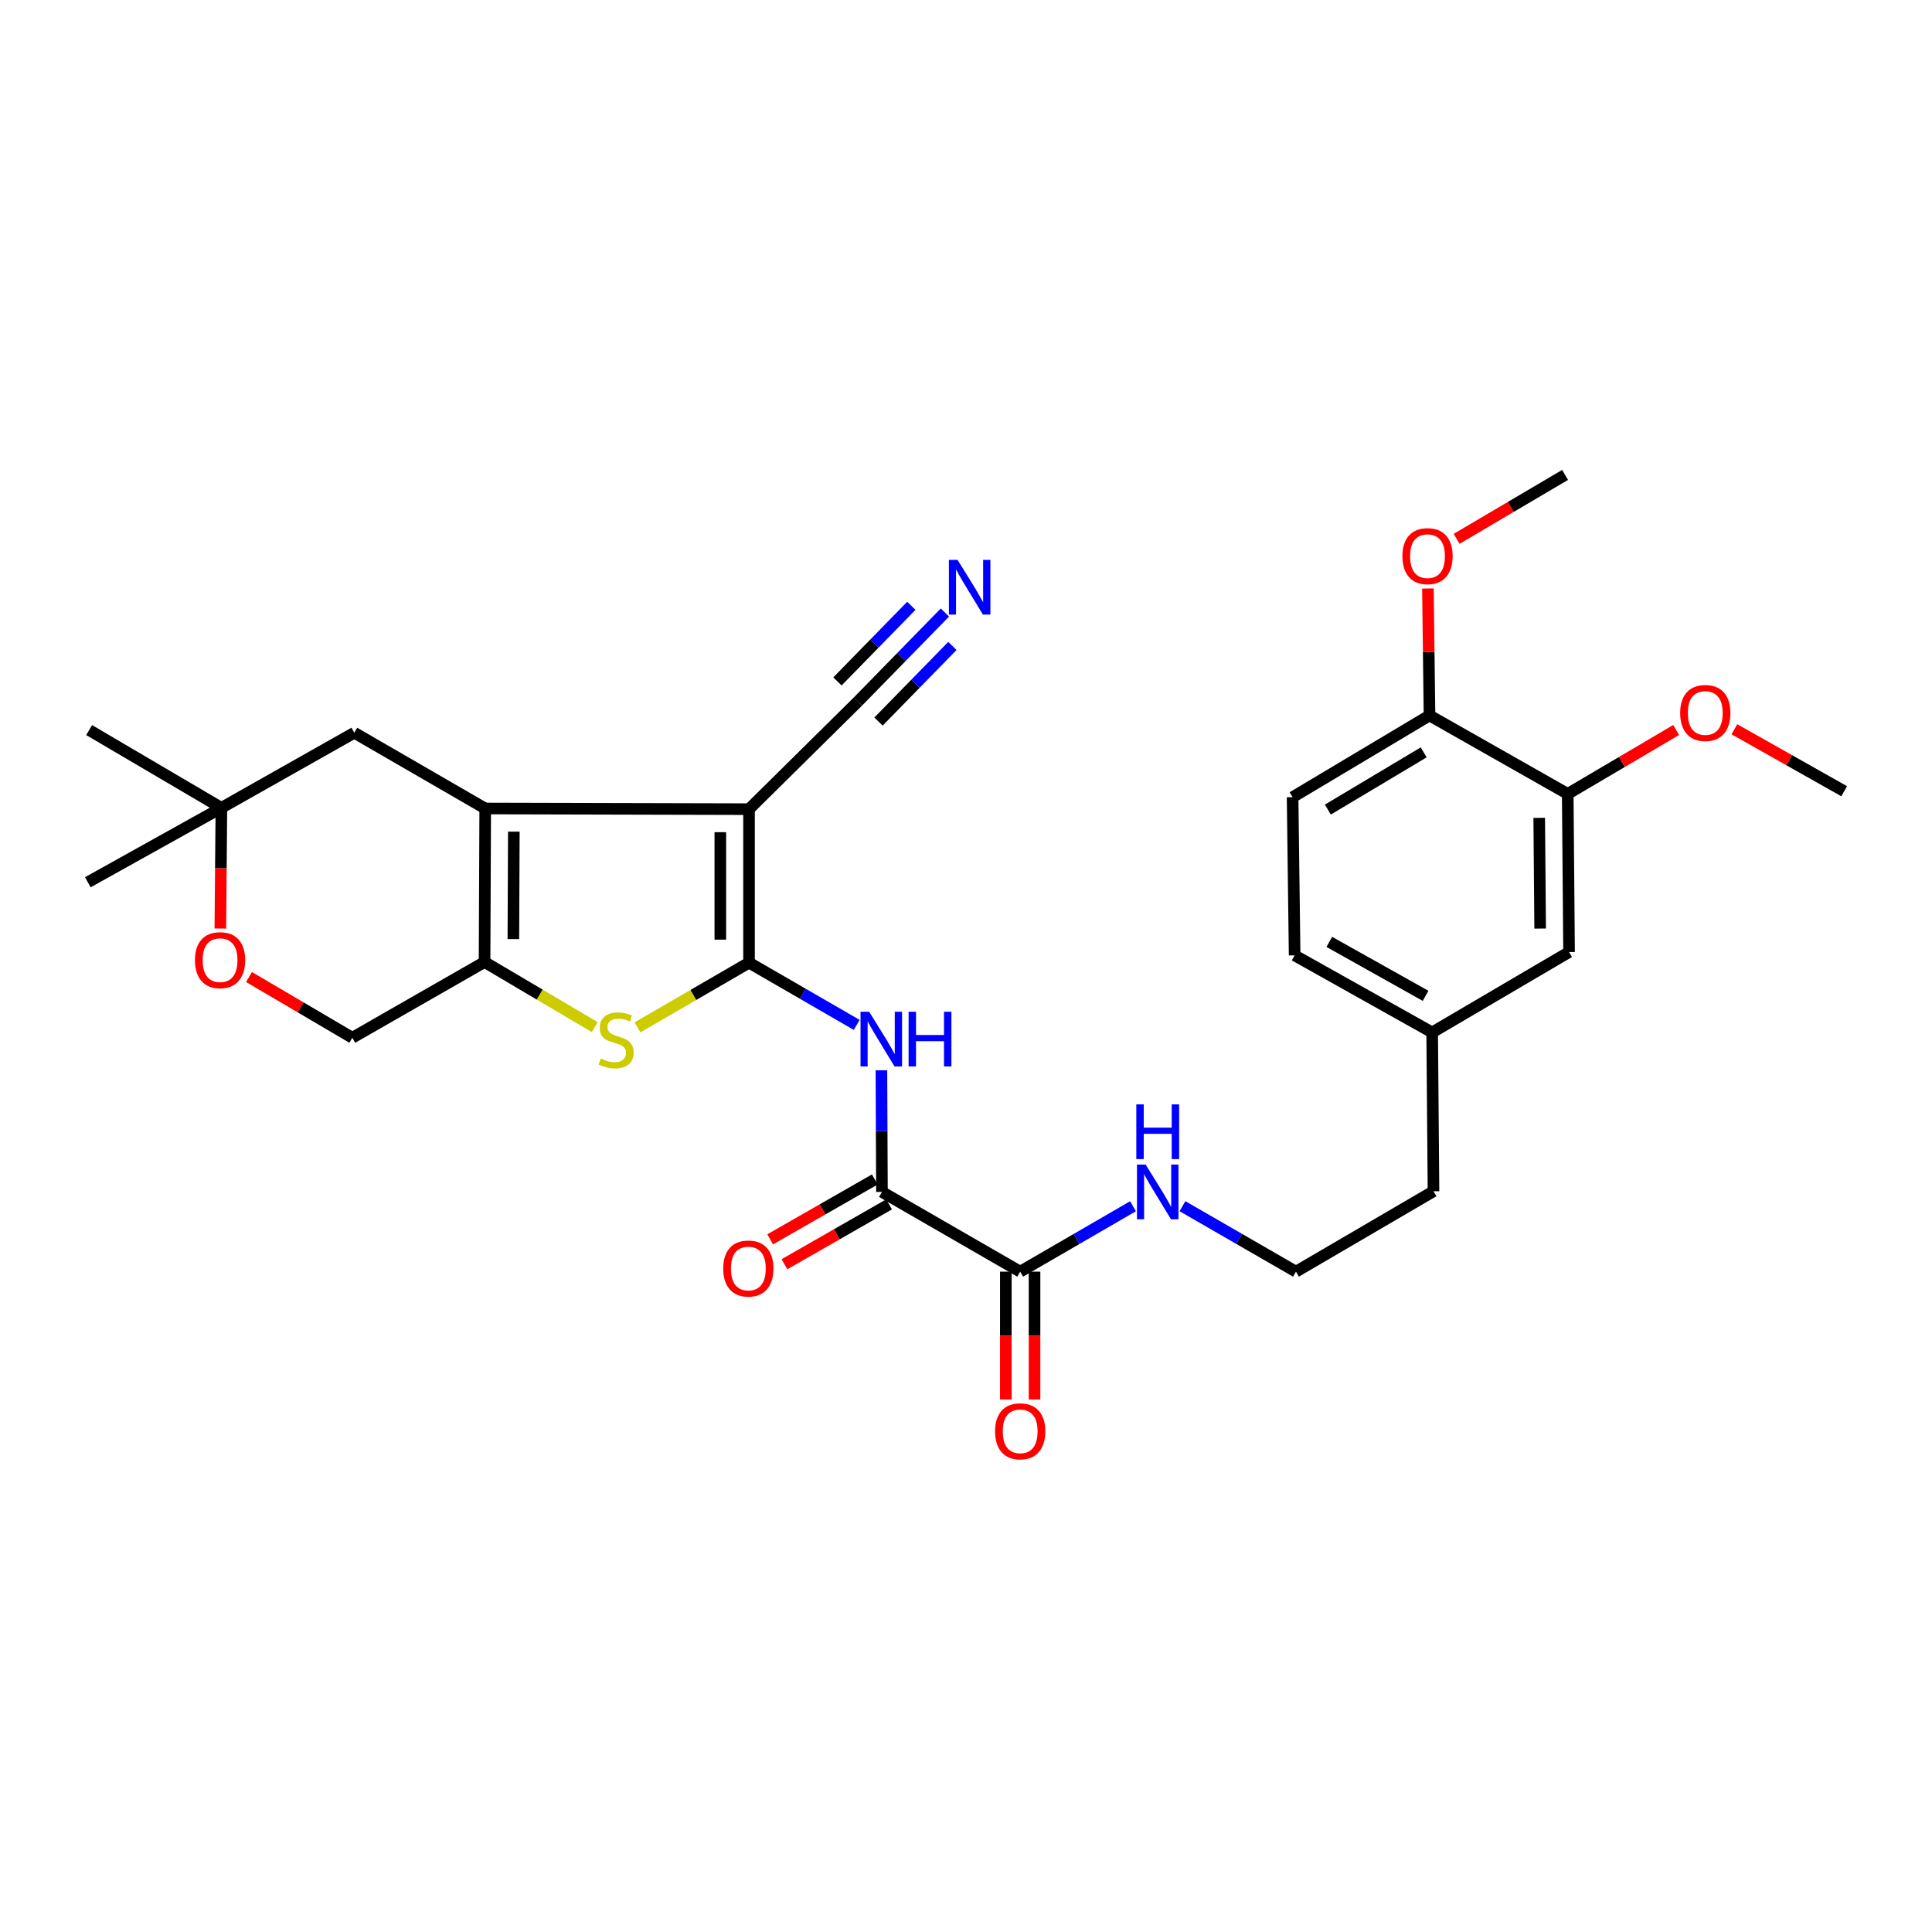 <?xml version='1.0' encoding='iso-8859-1'?>
<svg version='1.1' baseProfile='full'
              xmlns='http://www.w3.org/2000/svg'
                      xmlns:rdkit='http://www.rdkit.org/xml'
                      xmlns:xlink='http://www.w3.org/1999/xlink'
                  xml:space='preserve'
width='1000px' height='1000px' viewBox='0 0 1000 1000'>
<!-- END OF HEADER -->
<rect style='opacity:1.0;fill:#FFFFFF;stroke:none' width='1000' height='1000' x='0' y='0'> </rect>
<path class='bond-0' d='M 387.697,498.277 L 387.697,418.821' style='fill:none;fill-rule:evenodd;stroke:#000000;stroke-width:6px;stroke-linecap:butt;stroke-linejoin:miter;stroke-opacity:1' />
<path class='bond-0' d='M 372.838,486.359 L 372.838,430.74' style='fill:none;fill-rule:evenodd;stroke:#000000;stroke-width:6px;stroke-linecap:butt;stroke-linejoin:miter;stroke-opacity:1' />
<path class='bond-2' d='M 387.697,498.277 L 358.836,515.016' style='fill:none;fill-rule:evenodd;stroke:#000000;stroke-width:6px;stroke-linecap:butt;stroke-linejoin:miter;stroke-opacity:1' />
<path class='bond-2' d='M 358.836,515.016 L 329.975,531.755' style='fill:none;fill-rule:evenodd;stroke:#CCCC00;stroke-width:6px;stroke-linecap:butt;stroke-linejoin:miter;stroke-opacity:1' />
<path class='bond-4' d='M 387.697,498.277 L 415.564,514.382' style='fill:none;fill-rule:evenodd;stroke:#000000;stroke-width:6px;stroke-linecap:butt;stroke-linejoin:miter;stroke-opacity:1' />
<path class='bond-4' d='M 415.564,514.382 L 443.432,530.487' style='fill:none;fill-rule:evenodd;stroke:#0000FF;stroke-width:6px;stroke-linecap:butt;stroke-linejoin:miter;stroke-opacity:1' />
<path class='bond-1' d='M 387.697,418.821 L 251.148,418.474' style='fill:none;fill-rule:evenodd;stroke:#000000;stroke-width:6px;stroke-linecap:butt;stroke-linejoin:miter;stroke-opacity:1' />
<path class='bond-6' d='M 387.697,418.821 L 444.088,363.091' style='fill:none;fill-rule:evenodd;stroke:#000000;stroke-width:6px;stroke-linecap:butt;stroke-linejoin:miter;stroke-opacity:1' />
<path class='bond-9' d='M 251.148,418.474 L 183.382,379.271' style='fill:none;fill-rule:evenodd;stroke:#000000;stroke-width:6px;stroke-linecap:butt;stroke-linejoin:miter;stroke-opacity:1' />
<path class='bond-30' d='M 251.148,418.474 L 250.81,497.939' style='fill:none;fill-rule:evenodd;stroke:#000000;stroke-width:6px;stroke-linecap:butt;stroke-linejoin:miter;stroke-opacity:1' />
<path class='bond-30' d='M 265.957,430.457 L 265.72,486.082' style='fill:none;fill-rule:evenodd;stroke:#000000;stroke-width:6px;stroke-linecap:butt;stroke-linejoin:miter;stroke-opacity:1' />
<path class='bond-3' d='M 307.849,531.641 L 279.33,514.79' style='fill:none;fill-rule:evenodd;stroke:#CCCC00;stroke-width:6px;stroke-linecap:butt;stroke-linejoin:miter;stroke-opacity:1' />
<path class='bond-3' d='M 279.33,514.79 L 250.81,497.939' style='fill:none;fill-rule:evenodd;stroke:#000000;stroke-width:6px;stroke-linecap:butt;stroke-linejoin:miter;stroke-opacity:1' />
<path class='bond-12' d='M 250.81,497.939 L 182.358,537.142' style='fill:none;fill-rule:evenodd;stroke:#000000;stroke-width:6px;stroke-linecap:butt;stroke-linejoin:miter;stroke-opacity:1' />
<path class='bond-5' d='M 456.219,553.973 L 456.357,585.455' style='fill:none;fill-rule:evenodd;stroke:#0000FF;stroke-width:6px;stroke-linecap:butt;stroke-linejoin:miter;stroke-opacity:1' />
<path class='bond-5' d='M 456.357,585.455 L 456.495,616.937' style='fill:none;fill-rule:evenodd;stroke:#000000;stroke-width:6px;stroke-linecap:butt;stroke-linejoin:miter;stroke-opacity:1' />
<path class='bond-7' d='M 456.495,616.937 L 528.043,658.204' style='fill:none;fill-rule:evenodd;stroke:#000000;stroke-width:6px;stroke-linecap:butt;stroke-linejoin:miter;stroke-opacity:1' />
<path class='bond-14' d='M 452.806,610.488 L 425.725,625.983' style='fill:none;fill-rule:evenodd;stroke:#000000;stroke-width:6px;stroke-linecap:butt;stroke-linejoin:miter;stroke-opacity:1' />
<path class='bond-14' d='M 425.725,625.983 L 398.644,641.477' style='fill:none;fill-rule:evenodd;stroke:#FF0000;stroke-width:6px;stroke-linecap:butt;stroke-linejoin:miter;stroke-opacity:1' />
<path class='bond-14' d='M 460.185,623.385 L 433.104,638.88' style='fill:none;fill-rule:evenodd;stroke:#000000;stroke-width:6px;stroke-linecap:butt;stroke-linejoin:miter;stroke-opacity:1' />
<path class='bond-14' d='M 433.104,638.88 L 406.023,654.375' style='fill:none;fill-rule:evenodd;stroke:#FF0000;stroke-width:6px;stroke-linecap:butt;stroke-linejoin:miter;stroke-opacity:1' />
<path class='bond-8' d='M 444.088,363.091 L 466.585,340.069' style='fill:none;fill-rule:evenodd;stroke:#000000;stroke-width:6px;stroke-linecap:butt;stroke-linejoin:miter;stroke-opacity:1' />
<path class='bond-8' d='M 466.585,340.069 L 489.083,317.048' style='fill:none;fill-rule:evenodd;stroke:#0000FF;stroke-width:6px;stroke-linecap:butt;stroke-linejoin:miter;stroke-opacity:1' />
<path class='bond-8' d='M 454.715,373.476 L 473.838,353.908' style='fill:none;fill-rule:evenodd;stroke:#000000;stroke-width:6px;stroke-linecap:butt;stroke-linejoin:miter;stroke-opacity:1' />
<path class='bond-8' d='M 473.838,353.908 L 492.961,334.34' style='fill:none;fill-rule:evenodd;stroke:#0000FF;stroke-width:6px;stroke-linecap:butt;stroke-linejoin:miter;stroke-opacity:1' />
<path class='bond-8' d='M 433.461,352.705 L 452.583,333.137' style='fill:none;fill-rule:evenodd;stroke:#000000;stroke-width:6px;stroke-linecap:butt;stroke-linejoin:miter;stroke-opacity:1' />
<path class='bond-8' d='M 452.583,333.137 L 471.706,313.569' style='fill:none;fill-rule:evenodd;stroke:#0000FF;stroke-width:6px;stroke-linecap:butt;stroke-linejoin:miter;stroke-opacity:1' />
<path class='bond-16' d='M 520.613,658.204 L 520.613,691.292' style='fill:none;fill-rule:evenodd;stroke:#000000;stroke-width:6px;stroke-linecap:butt;stroke-linejoin:miter;stroke-opacity:1' />
<path class='bond-16' d='M 520.613,691.292 L 520.613,724.38' style='fill:none;fill-rule:evenodd;stroke:#FF0000;stroke-width:6px;stroke-linecap:butt;stroke-linejoin:miter;stroke-opacity:1' />
<path class='bond-16' d='M 535.472,658.204 L 535.472,691.292' style='fill:none;fill-rule:evenodd;stroke:#000000;stroke-width:6px;stroke-linecap:butt;stroke-linejoin:miter;stroke-opacity:1' />
<path class='bond-16' d='M 535.472,691.292 L 535.472,724.38' style='fill:none;fill-rule:evenodd;stroke:#FF0000;stroke-width:6px;stroke-linecap:butt;stroke-linejoin:miter;stroke-opacity:1' />
<path class='bond-18' d='M 528.043,658.204 L 557.24,641.279' style='fill:none;fill-rule:evenodd;stroke:#000000;stroke-width:6px;stroke-linecap:butt;stroke-linejoin:miter;stroke-opacity:1' />
<path class='bond-18' d='M 557.24,641.279 L 586.438,624.355' style='fill:none;fill-rule:evenodd;stroke:#0000FF;stroke-width:6px;stroke-linecap:butt;stroke-linejoin:miter;stroke-opacity:1' />
<path class='bond-11' d='M 183.382,379.271 L 114.591,418.136' style='fill:none;fill-rule:evenodd;stroke:#000000;stroke-width:6px;stroke-linecap:butt;stroke-linejoin:miter;stroke-opacity:1' />
<path class='bond-10' d='M 128.891,505.708 L 155.625,521.425' style='fill:none;fill-rule:evenodd;stroke:#FF0000;stroke-width:6px;stroke-linecap:butt;stroke-linejoin:miter;stroke-opacity:1' />
<path class='bond-10' d='M 155.625,521.425 L 182.358,537.142' style='fill:none;fill-rule:evenodd;stroke:#000000;stroke-width:6px;stroke-linecap:butt;stroke-linejoin:miter;stroke-opacity:1' />
<path class='bond-31' d='M 114.048,480.609 L 114.32,449.373' style='fill:none;fill-rule:evenodd;stroke:#FF0000;stroke-width:6px;stroke-linecap:butt;stroke-linejoin:miter;stroke-opacity:1' />
<path class='bond-31' d='M 114.32,449.373 L 114.591,418.136' style='fill:none;fill-rule:evenodd;stroke:#000000;stroke-width:6px;stroke-linecap:butt;stroke-linejoin:miter;stroke-opacity:1' />
<path class='bond-25' d='M 114.591,418.136 L 45.455,456.655' style='fill:none;fill-rule:evenodd;stroke:#000000;stroke-width:6px;stroke-linecap:butt;stroke-linejoin:miter;stroke-opacity:1' />
<path class='bond-26' d='M 114.591,418.136 L 46.14,377.892' style='fill:none;fill-rule:evenodd;stroke:#000000;stroke-width:6px;stroke-linecap:butt;stroke-linejoin:miter;stroke-opacity:1' />
<path class='bond-13' d='M 811.451,410.921 L 812.144,492.779' style='fill:none;fill-rule:evenodd;stroke:#000000;stroke-width:6px;stroke-linecap:butt;stroke-linejoin:miter;stroke-opacity:1' />
<path class='bond-13' d='M 796.696,423.326 L 797.181,480.626' style='fill:none;fill-rule:evenodd;stroke:#000000;stroke-width:6px;stroke-linecap:butt;stroke-linejoin:miter;stroke-opacity:1' />
<path class='bond-22' d='M 811.451,410.921 L 839.518,394.38' style='fill:none;fill-rule:evenodd;stroke:#000000;stroke-width:6px;stroke-linecap:butt;stroke-linejoin:miter;stroke-opacity:1' />
<path class='bond-22' d='M 839.518,394.38 L 867.585,377.839' style='fill:none;fill-rule:evenodd;stroke:#FF0000;stroke-width:6px;stroke-linecap:butt;stroke-linejoin:miter;stroke-opacity:1' />
<path class='bond-32' d='M 811.451,410.921 L 739.911,370.322' style='fill:none;fill-rule:evenodd;stroke:#000000;stroke-width:6px;stroke-linecap:butt;stroke-linejoin:miter;stroke-opacity:1' />
<path class='bond-15' d='M 739.911,370.322 L 669.049,412.622' style='fill:none;fill-rule:evenodd;stroke:#000000;stroke-width:6px;stroke-linecap:butt;stroke-linejoin:miter;stroke-opacity:1' />
<path class='bond-15' d='M 736.898,389.426 L 687.295,419.036' style='fill:none;fill-rule:evenodd;stroke:#000000;stroke-width:6px;stroke-linecap:butt;stroke-linejoin:miter;stroke-opacity:1' />
<path class='bond-23' d='M 739.911,370.322 L 739.501,337.462' style='fill:none;fill-rule:evenodd;stroke:#000000;stroke-width:6px;stroke-linecap:butt;stroke-linejoin:miter;stroke-opacity:1' />
<path class='bond-23' d='M 739.501,337.462 L 739.09,304.603' style='fill:none;fill-rule:evenodd;stroke:#FF0000;stroke-width:6px;stroke-linecap:butt;stroke-linejoin:miter;stroke-opacity:1' />
<path class='bond-17' d='M 812.144,492.779 L 741.29,534.385' style='fill:none;fill-rule:evenodd;stroke:#000000;stroke-width:6px;stroke-linecap:butt;stroke-linejoin:miter;stroke-opacity:1' />
<path class='bond-24' d='M 612.04,624.322 L 641.411,641.263' style='fill:none;fill-rule:evenodd;stroke:#0000FF;stroke-width:6px;stroke-linecap:butt;stroke-linejoin:miter;stroke-opacity:1' />
<path class='bond-24' d='M 641.411,641.263 L 670.783,658.204' style='fill:none;fill-rule:evenodd;stroke:#000000;stroke-width:6px;stroke-linecap:butt;stroke-linejoin:miter;stroke-opacity:1' />
<path class='bond-19' d='M 669.049,412.622 L 670.098,494.496' style='fill:none;fill-rule:evenodd;stroke:#000000;stroke-width:6px;stroke-linecap:butt;stroke-linejoin:miter;stroke-opacity:1' />
<path class='bond-20' d='M 741.29,534.385 L 741.975,616.598' style='fill:none;fill-rule:evenodd;stroke:#000000;stroke-width:6px;stroke-linecap:butt;stroke-linejoin:miter;stroke-opacity:1' />
<path class='bond-21' d='M 741.29,534.385 L 670.098,494.496' style='fill:none;fill-rule:evenodd;stroke:#000000;stroke-width:6px;stroke-linecap:butt;stroke-linejoin:miter;stroke-opacity:1' />
<path class='bond-21' d='M 737.874,515.439 L 688.04,487.516' style='fill:none;fill-rule:evenodd;stroke:#000000;stroke-width:6px;stroke-linecap:butt;stroke-linejoin:miter;stroke-opacity:1' />
<path class='bond-28' d='M 897.715,377.463 L 926.13,393.503' style='fill:none;fill-rule:evenodd;stroke:#FF0000;stroke-width:6px;stroke-linecap:butt;stroke-linejoin:miter;stroke-opacity:1' />
<path class='bond-28' d='M 926.13,393.503 L 954.545,409.542' style='fill:none;fill-rule:evenodd;stroke:#000000;stroke-width:6px;stroke-linecap:butt;stroke-linejoin:miter;stroke-opacity:1' />
<path class='bond-29' d='M 753.946,278.9 L 782.013,262.359' style='fill:none;fill-rule:evenodd;stroke:#FF0000;stroke-width:6px;stroke-linecap:butt;stroke-linejoin:miter;stroke-opacity:1' />
<path class='bond-29' d='M 782.013,262.359 L 810.08,245.818' style='fill:none;fill-rule:evenodd;stroke:#000000;stroke-width:6px;stroke-linecap:butt;stroke-linejoin:miter;stroke-opacity:1' />
<path class='bond-27' d='M 670.783,658.204 L 741.975,616.598' style='fill:none;fill-rule:evenodd;stroke:#000000;stroke-width:6px;stroke-linecap:butt;stroke-linejoin:miter;stroke-opacity:1' />
<path  class='atom-3' d='M 310.907 547.894
Q 311.227 548.014, 312.547 548.574
Q 313.867 549.134, 315.307 549.494
Q 316.787 549.814, 318.227 549.814
Q 320.907 549.814, 322.467 548.534
Q 324.027 547.214, 324.027 544.934
Q 324.027 543.374, 323.227 542.414
Q 322.467 541.454, 321.267 540.934
Q 320.067 540.414, 318.067 539.814
Q 315.547 539.054, 314.027 538.334
Q 312.547 537.614, 311.467 536.094
Q 310.427 534.574, 310.427 532.014
Q 310.427 528.454, 312.827 526.254
Q 315.267 524.054, 320.067 524.054
Q 323.347 524.054, 327.067 525.614
L 326.147 528.694
Q 322.747 527.294, 320.187 527.294
Q 317.427 527.294, 315.907 528.454
Q 314.387 529.574, 314.427 531.534
Q 314.427 533.054, 315.187 533.974
Q 315.987 534.894, 317.107 535.414
Q 318.267 535.934, 320.187 536.534
Q 322.747 537.334, 324.267 538.134
Q 325.787 538.934, 326.867 540.574
Q 327.987 542.174, 327.987 544.934
Q 327.987 548.854, 325.347 550.974
Q 322.747 553.054, 318.387 553.054
Q 315.867 553.054, 313.947 552.494
Q 312.067 551.974, 309.827 551.054
L 310.907 547.894
' fill='#CCCC00'/>
<path  class='atom-5' d='M 449.889 523.676
L 459.169 538.676
Q 460.089 540.156, 461.569 542.836
Q 463.049 545.516, 463.129 545.676
L 463.129 523.676
L 466.889 523.676
L 466.889 551.996
L 463.009 551.996
L 453.049 535.596
Q 451.889 533.676, 450.649 531.476
Q 449.449 529.276, 449.089 528.596
L 449.089 551.996
L 445.409 551.996
L 445.409 523.676
L 449.889 523.676
' fill='#0000FF'/>
<path  class='atom-5' d='M 470.289 523.676
L 474.129 523.676
L 474.129 535.716
L 488.609 535.716
L 488.609 523.676
L 492.449 523.676
L 492.449 551.996
L 488.609 551.996
L 488.609 538.916
L 474.129 538.916
L 474.129 551.996
L 470.289 551.996
L 470.289 523.676
' fill='#0000FF'/>
<path  class='atom-9' d='M 495.63 289.782
L 504.91 304.782
Q 505.83 306.262, 507.31 308.942
Q 508.79 311.622, 508.87 311.782
L 508.87 289.782
L 512.63 289.782
L 512.63 318.102
L 508.75 318.102
L 498.79 301.702
Q 497.63 299.782, 496.39 297.582
Q 495.19 295.382, 494.83 294.702
L 494.83 318.102
L 491.15 318.102
L 491.15 289.782
L 495.63 289.782
' fill='#0000FF'/>
<path  class='atom-11' d='M 100.906 496.978
Q 100.906 490.178, 104.266 486.378
Q 107.626 482.578, 113.906 482.578
Q 120.186 482.578, 123.546 486.378
Q 126.906 490.178, 126.906 496.978
Q 126.906 503.858, 123.506 507.778
Q 120.106 511.658, 113.906 511.658
Q 107.666 511.658, 104.266 507.778
Q 100.906 503.898, 100.906 496.978
M 113.906 508.458
Q 118.226 508.458, 120.546 505.578
Q 122.906 502.658, 122.906 496.978
Q 122.906 491.418, 120.546 488.618
Q 118.226 485.778, 113.906 485.778
Q 109.586 485.778, 107.226 488.578
Q 104.906 491.378, 104.906 496.978
Q 104.906 502.698, 107.226 505.578
Q 109.586 508.458, 113.906 508.458
' fill='#FF0000'/>
<path  class='atom-15' d='M 374.342 656.584
Q 374.342 649.784, 377.702 645.984
Q 381.062 642.184, 387.342 642.184
Q 393.622 642.184, 396.982 645.984
Q 400.342 649.784, 400.342 656.584
Q 400.342 663.464, 396.942 667.384
Q 393.542 671.264, 387.342 671.264
Q 381.102 671.264, 377.702 667.384
Q 374.342 663.504, 374.342 656.584
M 387.342 668.064
Q 391.662 668.064, 393.982 665.184
Q 396.342 662.264, 396.342 656.584
Q 396.342 651.024, 393.982 648.224
Q 391.662 645.384, 387.342 645.384
Q 383.022 645.384, 380.662 648.184
Q 378.342 650.984, 378.342 656.584
Q 378.342 662.304, 380.662 665.184
Q 383.022 668.064, 387.342 668.064
' fill='#FF0000'/>
<path  class='atom-17' d='M 515.043 740.844
Q 515.043 734.044, 518.403 730.244
Q 521.763 726.444, 528.043 726.444
Q 534.323 726.444, 537.683 730.244
Q 541.043 734.044, 541.043 740.844
Q 541.043 747.724, 537.643 751.644
Q 534.243 755.524, 528.043 755.524
Q 521.803 755.524, 518.403 751.644
Q 515.043 747.764, 515.043 740.844
M 528.043 752.324
Q 532.363 752.324, 534.683 749.444
Q 537.043 746.524, 537.043 740.844
Q 537.043 735.284, 534.683 732.484
Q 532.363 729.644, 528.043 729.644
Q 523.723 729.644, 521.363 732.444
Q 519.043 735.244, 519.043 740.844
Q 519.043 746.564, 521.363 749.444
Q 523.723 752.324, 528.043 752.324
' fill='#FF0000'/>
<path  class='atom-19' d='M 592.975 602.777
L 602.255 617.777
Q 603.175 619.257, 604.655 621.937
Q 606.135 624.617, 606.215 624.777
L 606.215 602.777
L 609.975 602.777
L 609.975 631.097
L 606.095 631.097
L 596.135 614.697
Q 594.975 612.777, 593.735 610.577
Q 592.535 608.377, 592.175 607.697
L 592.175 631.097
L 588.495 631.097
L 588.495 602.777
L 592.975 602.777
' fill='#0000FF'/>
<path  class='atom-19' d='M 588.155 571.625
L 591.995 571.625
L 591.995 583.665
L 606.475 583.665
L 606.475 571.625
L 610.315 571.625
L 610.315 599.945
L 606.475 599.945
L 606.475 586.865
L 591.995 586.865
L 591.995 599.945
L 588.155 599.945
L 588.155 571.625
' fill='#0000FF'/>
<path  class='atom-23' d='M 869.651 369.04
Q 869.651 362.24, 873.011 358.44
Q 876.371 354.64, 882.651 354.64
Q 888.931 354.64, 892.291 358.44
Q 895.651 362.24, 895.651 369.04
Q 895.651 375.92, 892.251 379.84
Q 888.851 383.72, 882.651 383.72
Q 876.411 383.72, 873.011 379.84
Q 869.651 375.96, 869.651 369.04
M 882.651 380.52
Q 886.971 380.52, 889.291 377.64
Q 891.651 374.72, 891.651 369.04
Q 891.651 363.48, 889.291 360.68
Q 886.971 357.84, 882.651 357.84
Q 878.331 357.84, 875.971 360.64
Q 873.651 363.44, 873.651 369.04
Q 873.651 374.76, 875.971 377.64
Q 878.331 380.52, 882.651 380.52
' fill='#FF0000'/>
<path  class='atom-24' d='M 725.879 287.859
Q 725.879 281.059, 729.239 277.259
Q 732.599 273.459, 738.879 273.459
Q 745.159 273.459, 748.519 277.259
Q 751.879 281.059, 751.879 287.859
Q 751.879 294.739, 748.479 298.659
Q 745.079 302.539, 738.879 302.539
Q 732.639 302.539, 729.239 298.659
Q 725.879 294.779, 725.879 287.859
M 738.879 299.339
Q 743.199 299.339, 745.519 296.459
Q 747.879 293.539, 747.879 287.859
Q 747.879 282.299, 745.519 279.499
Q 743.199 276.659, 738.879 276.659
Q 734.559 276.659, 732.199 279.459
Q 729.879 282.259, 729.879 287.859
Q 729.879 293.579, 732.199 296.459
Q 734.559 299.339, 738.879 299.339
' fill='#FF0000'/>
</svg>
